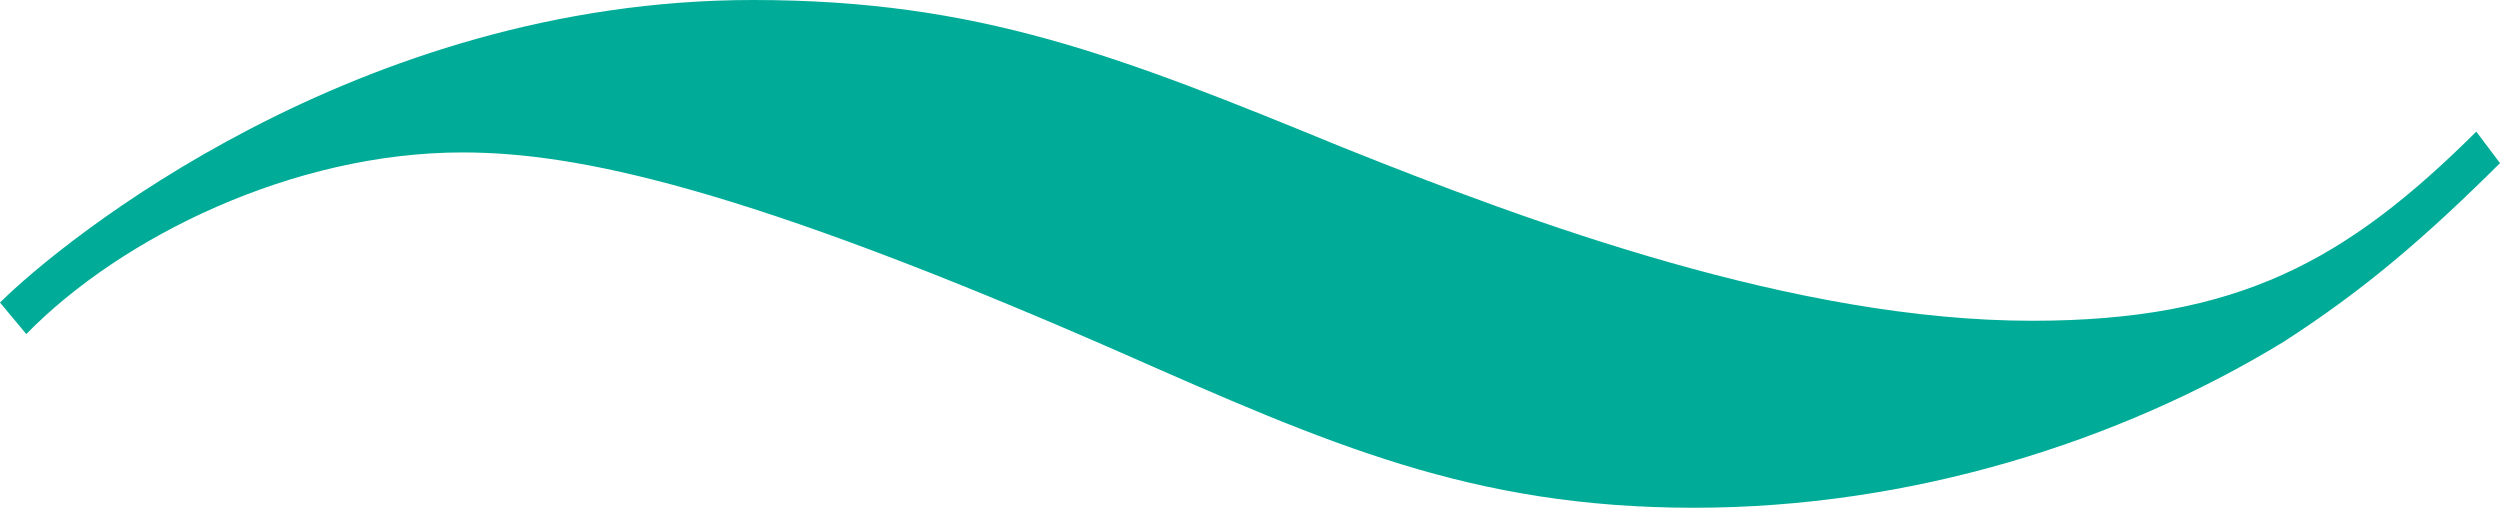 <?xml version="1.0" encoding="UTF-8"?><svg id="_イヤー_2" xmlns="http://www.w3.org/2000/svg" width="94.727" height="19.239" viewBox="0 0 94.727 19.239"><defs><style>.cls-1{fill:#00ac97;}</style></defs><g id="moji"><path class="cls-1" d="M94.727,6.181c-2.808,2.787-5.108,4.78-8.212,6.778-6.208,3.783-14.109,6.28-22.327,6.28-8.409,0-13.819-2.398-21.73-5.886-14.322-6.28-20.63-7.577-24.933-7.577-6.405,0-12.92,3.192-16.529,6.882l-.996-1.194C2.305,9.17,13.523,0,28.53,0c8.514,0,13.83,2.091,22.343,5.584,7.21,2.891,17.213,6.57,26.126,6.57,7.824,0,11.913-2.283,16.83-7.167l.898,1.194Z"/></g></svg>